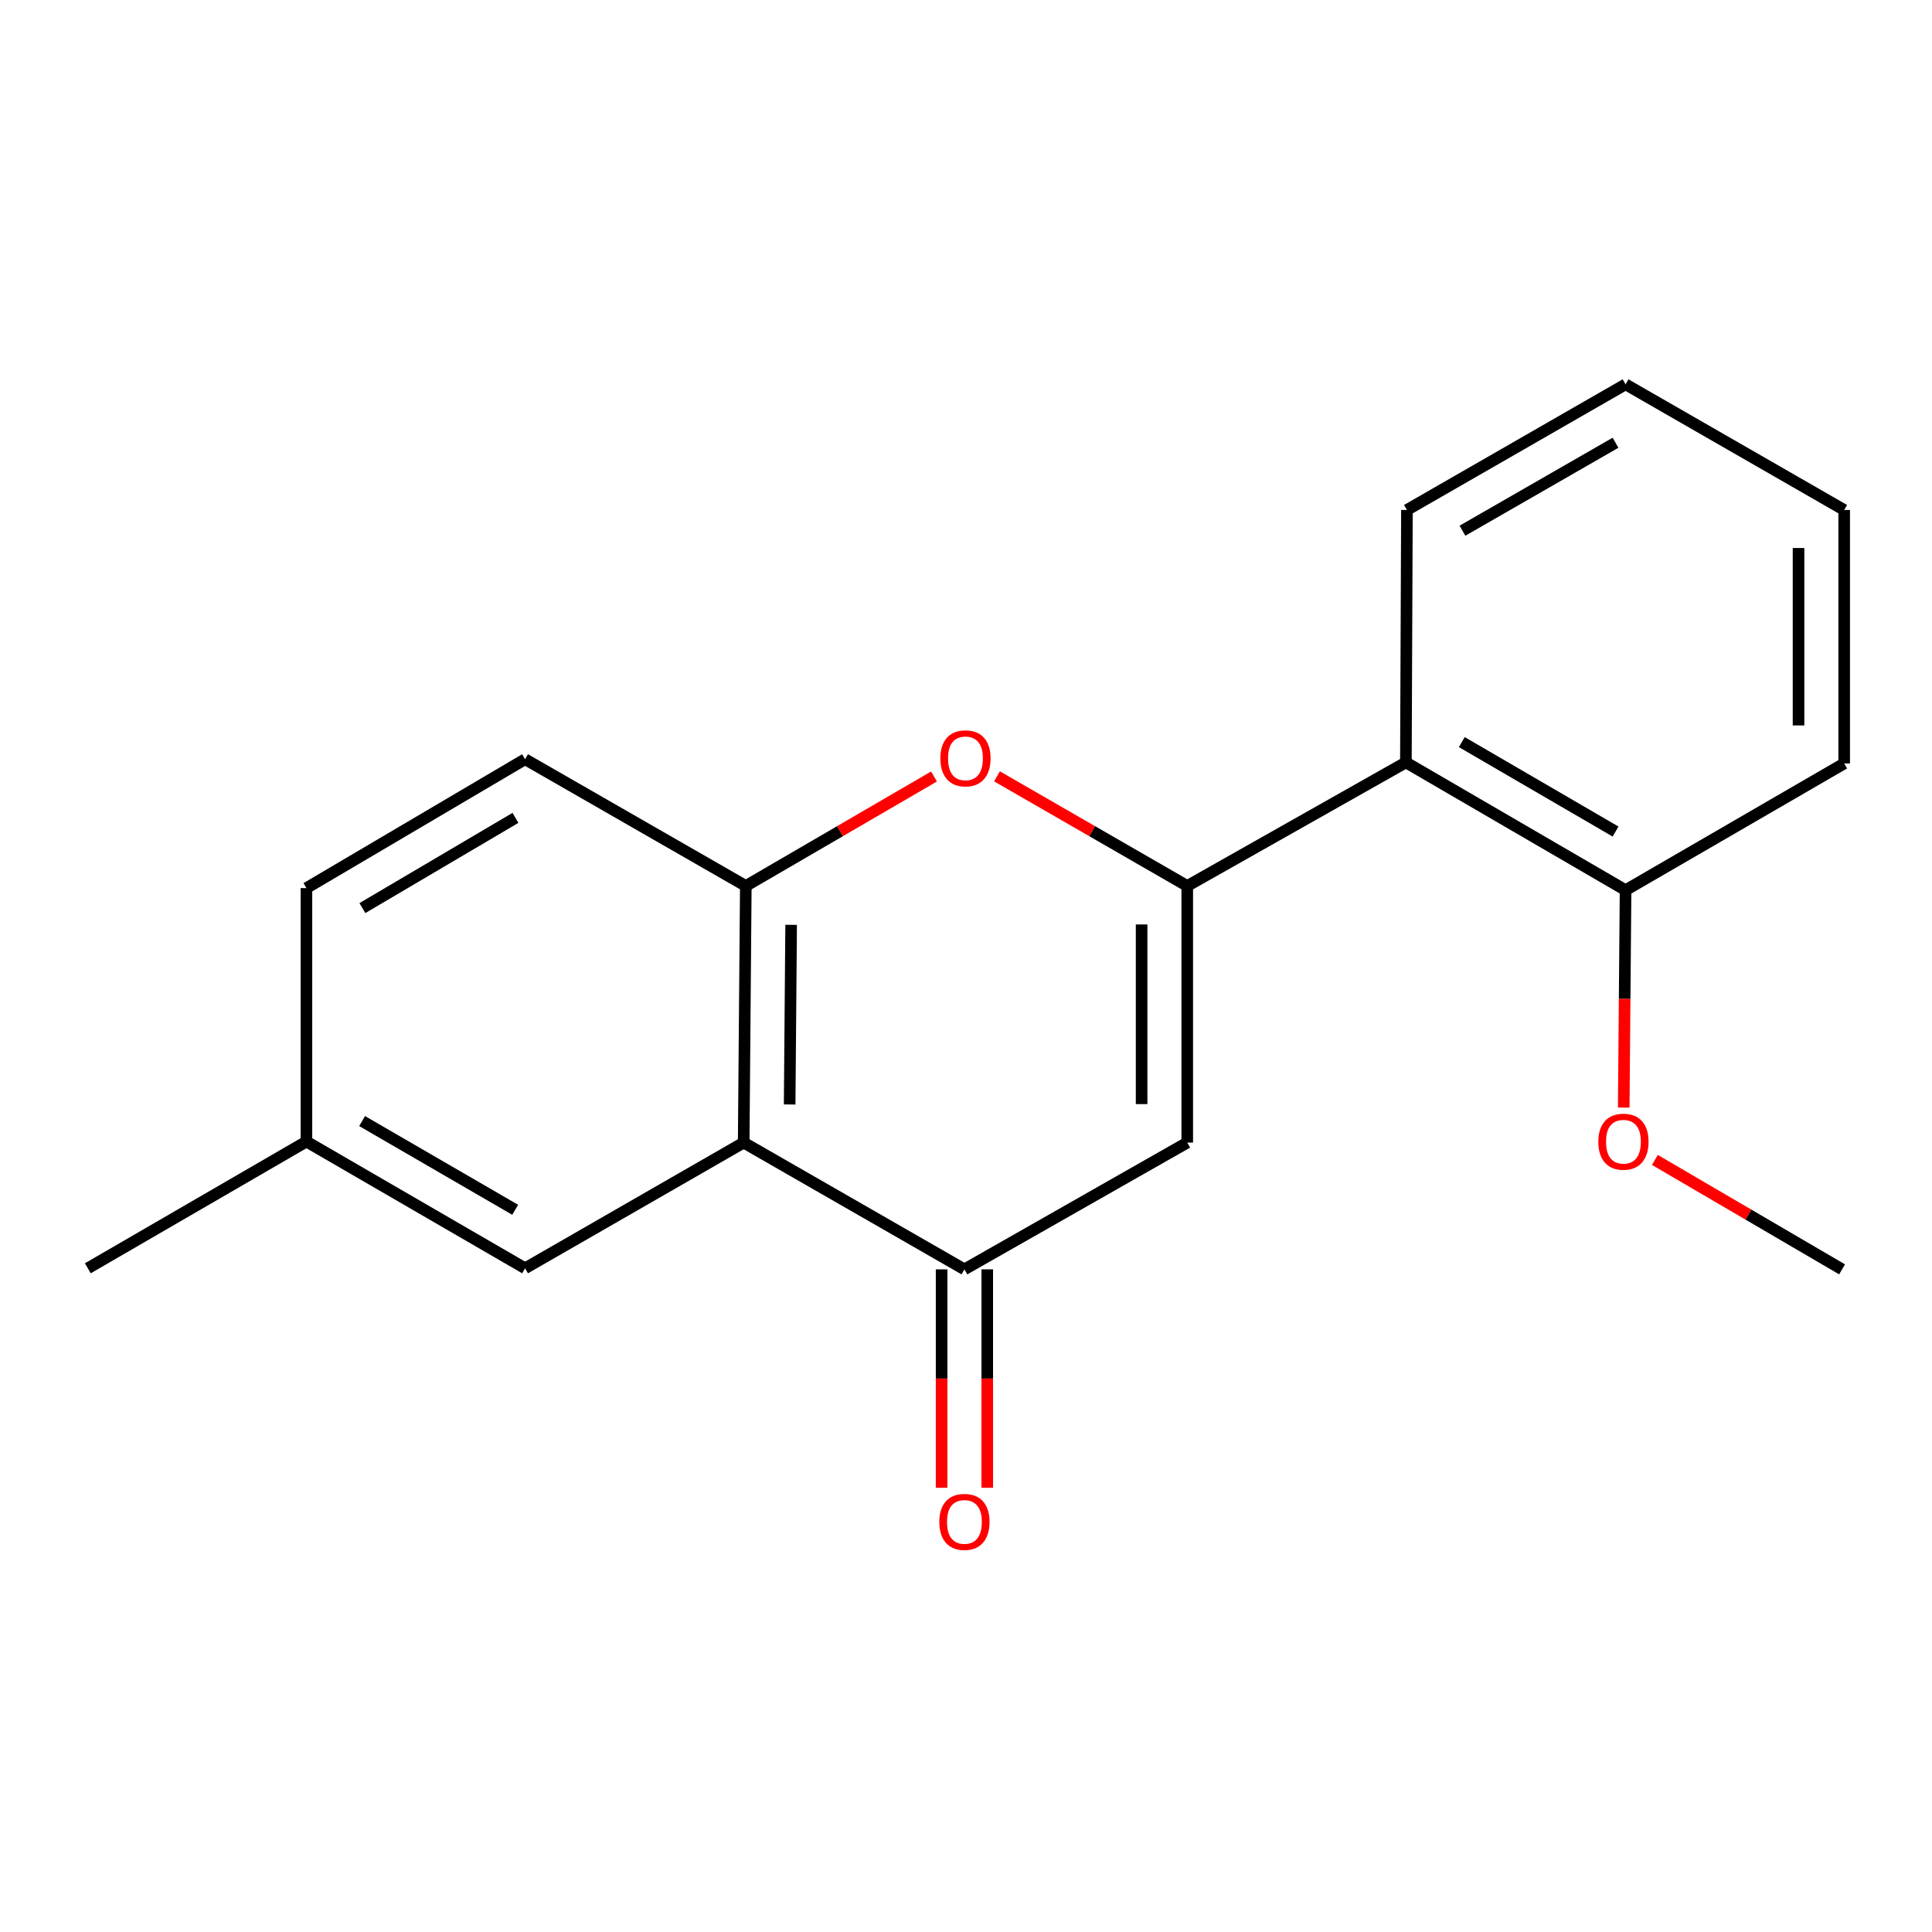 <?xml version='1.0' encoding='iso-8859-1'?>
<svg version='1.1' baseProfile='full'
              xmlns='http://www.w3.org/2000/svg'
                      xmlns:rdkit='http://www.rdkit.org/xml'
                      xmlns:xlink='http://www.w3.org/1999/xlink'
                  xml:space='preserve'
width='1000px' height='1000px' viewBox='0 0 1000 1000'>
<!-- END OF HEADER -->
<rect style='opacity:1.0;fill:#FFFFFF;stroke:none' width='1000' height='1000' x='0' y='0'> </rect>
<path class='bond-0' d='M 614.519,458.574 L 614.519,591.403' style='fill:none;fill-rule:evenodd;stroke:#000000;stroke-width:6px;stroke-linecap:butt;stroke-linejoin:miter;stroke-opacity:1' />
<path class='bond-0' d='M 590.893,478.499 L 590.893,571.479' style='fill:none;fill-rule:evenodd;stroke:#000000;stroke-width:6px;stroke-linecap:butt;stroke-linejoin:miter;stroke-opacity:1' />
<path class='bond-1' d='M 614.519,458.574 L 565.278,430.204' style='fill:none;fill-rule:evenodd;stroke:#000000;stroke-width:6px;stroke-linecap:butt;stroke-linejoin:miter;stroke-opacity:1' />
<path class='bond-1' d='M 565.278,430.204 L 516.036,401.834' style='fill:none;fill-rule:evenodd;stroke:#FF0000;stroke-width:6px;stroke-linecap:butt;stroke-linejoin:miter;stroke-opacity:1' />
<path class='bond-5' d='M 614.519,458.574 L 727.686,394.614' style='fill:none;fill-rule:evenodd;stroke:#000000;stroke-width:6px;stroke-linecap:butt;stroke-linejoin:miter;stroke-opacity:1' />
<path class='bond-3' d='M 614.519,591.403 L 499.186,657.017' style='fill:none;fill-rule:evenodd;stroke:#000000;stroke-width:6px;stroke-linecap:butt;stroke-linejoin:miter;stroke-opacity:1' />
<path class='bond-4' d='M 483.436,401.911 L 434.734,430.243' style='fill:none;fill-rule:evenodd;stroke:#FF0000;stroke-width:6px;stroke-linecap:butt;stroke-linejoin:miter;stroke-opacity:1' />
<path class='bond-4' d='M 434.734,430.243 L 386.032,458.574' style='fill:none;fill-rule:evenodd;stroke:#000000;stroke-width:6px;stroke-linecap:butt;stroke-linejoin:miter;stroke-opacity:1' />
<path class='bond-2' d='M 384.93,591.403 L 386.032,458.574' style='fill:none;fill-rule:evenodd;stroke:#000000;stroke-width:6px;stroke-linecap:butt;stroke-linejoin:miter;stroke-opacity:1' />
<path class='bond-2' d='M 408.72,571.675 L 409.492,478.695' style='fill:none;fill-rule:evenodd;stroke:#000000;stroke-width:6px;stroke-linecap:butt;stroke-linejoin:miter;stroke-opacity:1' />
<path class='bond-6' d='M 384.93,591.403 L 271.776,656.466' style='fill:none;fill-rule:evenodd;stroke:#000000;stroke-width:6px;stroke-linecap:butt;stroke-linejoin:miter;stroke-opacity:1' />
<path class='bond-19' d='M 384.93,591.403 L 499.186,657.017' style='fill:none;fill-rule:evenodd;stroke:#000000;stroke-width:6px;stroke-linecap:butt;stroke-linejoin:miter;stroke-opacity:1' />
<path class='bond-7' d='M 487.373,657.017 L 487.373,713.543' style='fill:none;fill-rule:evenodd;stroke:#000000;stroke-width:6px;stroke-linecap:butt;stroke-linejoin:miter;stroke-opacity:1' />
<path class='bond-7' d='M 487.373,713.543 L 487.373,770.068' style='fill:none;fill-rule:evenodd;stroke:#FF0000;stroke-width:6px;stroke-linecap:butt;stroke-linejoin:miter;stroke-opacity:1' />
<path class='bond-7' d='M 510.999,657.017 L 510.999,713.543' style='fill:none;fill-rule:evenodd;stroke:#000000;stroke-width:6px;stroke-linecap:butt;stroke-linejoin:miter;stroke-opacity:1' />
<path class='bond-7' d='M 510.999,713.543 L 510.999,770.068' style='fill:none;fill-rule:evenodd;stroke:#FF0000;stroke-width:6px;stroke-linecap:butt;stroke-linejoin:miter;stroke-opacity:1' />
<path class='bond-9' d='M 386.032,458.574 L 271.776,392.974' style='fill:none;fill-rule:evenodd;stroke:#000000;stroke-width:6px;stroke-linecap:butt;stroke-linejoin:miter;stroke-opacity:1' />
<path class='bond-8' d='M 727.686,394.614 L 841.391,460.753' style='fill:none;fill-rule:evenodd;stroke:#000000;stroke-width:6px;stroke-linecap:butt;stroke-linejoin:miter;stroke-opacity:1' />
<path class='bond-8' d='M 756.621,384.113 L 836.215,430.41' style='fill:none;fill-rule:evenodd;stroke:#000000;stroke-width:6px;stroke-linecap:butt;stroke-linejoin:miter;stroke-opacity:1' />
<path class='bond-13' d='M 727.686,394.614 L 728.224,263.964' style='fill:none;fill-rule:evenodd;stroke:#000000;stroke-width:6px;stroke-linecap:butt;stroke-linejoin:miter;stroke-opacity:1' />
<path class='bond-21' d='M 271.776,656.466 L 158.609,590.865' style='fill:none;fill-rule:evenodd;stroke:#000000;stroke-width:6px;stroke-linecap:butt;stroke-linejoin:miter;stroke-opacity:1' />
<path class='bond-21' d='M 266.649,626.186 L 187.432,580.265' style='fill:none;fill-rule:evenodd;stroke:#000000;stroke-width:6px;stroke-linecap:butt;stroke-linejoin:miter;stroke-opacity:1' />
<path class='bond-12' d='M 841.391,460.753 L 840.915,517.023' style='fill:none;fill-rule:evenodd;stroke:#000000;stroke-width:6px;stroke-linecap:butt;stroke-linejoin:miter;stroke-opacity:1' />
<path class='bond-12' d='M 840.915,517.023 L 840.438,573.292' style='fill:none;fill-rule:evenodd;stroke:#FF0000;stroke-width:6px;stroke-linecap:butt;stroke-linejoin:miter;stroke-opacity:1' />
<path class='bond-14' d='M 841.391,460.753 L 954.545,395.165' style='fill:none;fill-rule:evenodd;stroke:#000000;stroke-width:6px;stroke-linecap:butt;stroke-linejoin:miter;stroke-opacity:1' />
<path class='bond-11' d='M 271.776,392.974 L 158.609,459.677' style='fill:none;fill-rule:evenodd;stroke:#000000;stroke-width:6px;stroke-linecap:butt;stroke-linejoin:miter;stroke-opacity:1' />
<path class='bond-11' d='M 266.797,423.332 L 187.58,470.025' style='fill:none;fill-rule:evenodd;stroke:#000000;stroke-width:6px;stroke-linecap:butt;stroke-linejoin:miter;stroke-opacity:1' />
<path class='bond-10' d='M 158.609,590.865 L 158.609,459.677' style='fill:none;fill-rule:evenodd;stroke:#000000;stroke-width:6px;stroke-linecap:butt;stroke-linejoin:miter;stroke-opacity:1' />
<path class='bond-15' d='M 158.609,590.865 L 45.455,656.466' style='fill:none;fill-rule:evenodd;stroke:#000000;stroke-width:6px;stroke-linecap:butt;stroke-linejoin:miter;stroke-opacity:1' />
<path class='bond-16' d='M 856.566,600.38 L 905.011,628.698' style='fill:none;fill-rule:evenodd;stroke:#FF0000;stroke-width:6px;stroke-linecap:butt;stroke-linejoin:miter;stroke-opacity:1' />
<path class='bond-16' d='M 905.011,628.698 L 953.456,657.017' style='fill:none;fill-rule:evenodd;stroke:#000000;stroke-width:6px;stroke-linecap:butt;stroke-linejoin:miter;stroke-opacity:1' />
<path class='bond-17' d='M 728.224,263.964 L 841.391,198.928' style='fill:none;fill-rule:evenodd;stroke:#000000;stroke-width:6px;stroke-linecap:butt;stroke-linejoin:miter;stroke-opacity:1' />
<path class='bond-17' d='M 756.971,274.693 L 836.188,229.167' style='fill:none;fill-rule:evenodd;stroke:#000000;stroke-width:6px;stroke-linecap:butt;stroke-linejoin:miter;stroke-opacity:1' />
<path class='bond-20' d='M 954.545,395.165 L 954.545,263.964' style='fill:none;fill-rule:evenodd;stroke:#000000;stroke-width:6px;stroke-linecap:butt;stroke-linejoin:miter;stroke-opacity:1' />
<path class='bond-20' d='M 930.92,375.485 L 930.92,283.644' style='fill:none;fill-rule:evenodd;stroke:#000000;stroke-width:6px;stroke-linecap:butt;stroke-linejoin:miter;stroke-opacity:1' />
<path class='bond-18' d='M 841.391,198.928 L 954.545,263.964' style='fill:none;fill-rule:evenodd;stroke:#000000;stroke-width:6px;stroke-linecap:butt;stroke-linejoin:miter;stroke-opacity:1' />
<path  class='atom-2' d='M 486.724 392.515
Q 486.724 385.715, 490.084 381.915
Q 493.444 378.115, 499.724 378.115
Q 506.004 378.115, 509.364 381.915
Q 512.724 385.715, 512.724 392.515
Q 512.724 399.395, 509.324 403.315
Q 505.924 407.195, 499.724 407.195
Q 493.484 407.195, 490.084 403.315
Q 486.724 399.435, 486.724 392.515
M 499.724 403.995
Q 504.044 403.995, 506.364 401.115
Q 508.724 398.195, 508.724 392.515
Q 508.724 386.955, 506.364 384.155
Q 504.044 381.315, 499.724 381.315
Q 495.404 381.315, 493.044 384.115
Q 490.724 386.915, 490.724 392.515
Q 490.724 398.235, 493.044 401.115
Q 495.404 403.995, 499.724 403.995
' fill='#FF0000'/>
<path  class='atom-8' d='M 486.186 787.734
Q 486.186 780.934, 489.546 777.134
Q 492.906 773.334, 499.186 773.334
Q 505.466 773.334, 508.826 777.134
Q 512.186 780.934, 512.186 787.734
Q 512.186 794.614, 508.786 798.534
Q 505.386 802.414, 499.186 802.414
Q 492.946 802.414, 489.546 798.534
Q 486.186 794.654, 486.186 787.734
M 499.186 799.214
Q 503.506 799.214, 505.826 796.334
Q 508.186 793.414, 508.186 787.734
Q 508.186 782.174, 505.826 779.374
Q 503.506 776.534, 499.186 776.534
Q 494.866 776.534, 492.506 779.334
Q 490.186 782.134, 490.186 787.734
Q 490.186 793.454, 492.506 796.334
Q 494.866 799.214, 499.186 799.214
' fill='#FF0000'/>
<path  class='atom-13' d='M 827.289 590.945
Q 827.289 584.145, 830.649 580.345
Q 834.009 576.545, 840.289 576.545
Q 846.569 576.545, 849.929 580.345
Q 853.289 584.145, 853.289 590.945
Q 853.289 597.825, 849.889 601.745
Q 846.489 605.625, 840.289 605.625
Q 834.049 605.625, 830.649 601.745
Q 827.289 597.865, 827.289 590.945
M 840.289 602.425
Q 844.609 602.425, 846.929 599.545
Q 849.289 596.625, 849.289 590.945
Q 849.289 585.385, 846.929 582.585
Q 844.609 579.745, 840.289 579.745
Q 835.969 579.745, 833.609 582.545
Q 831.289 585.345, 831.289 590.945
Q 831.289 596.665, 833.609 599.545
Q 835.969 602.425, 840.289 602.425
' fill='#FF0000'/>
</svg>
